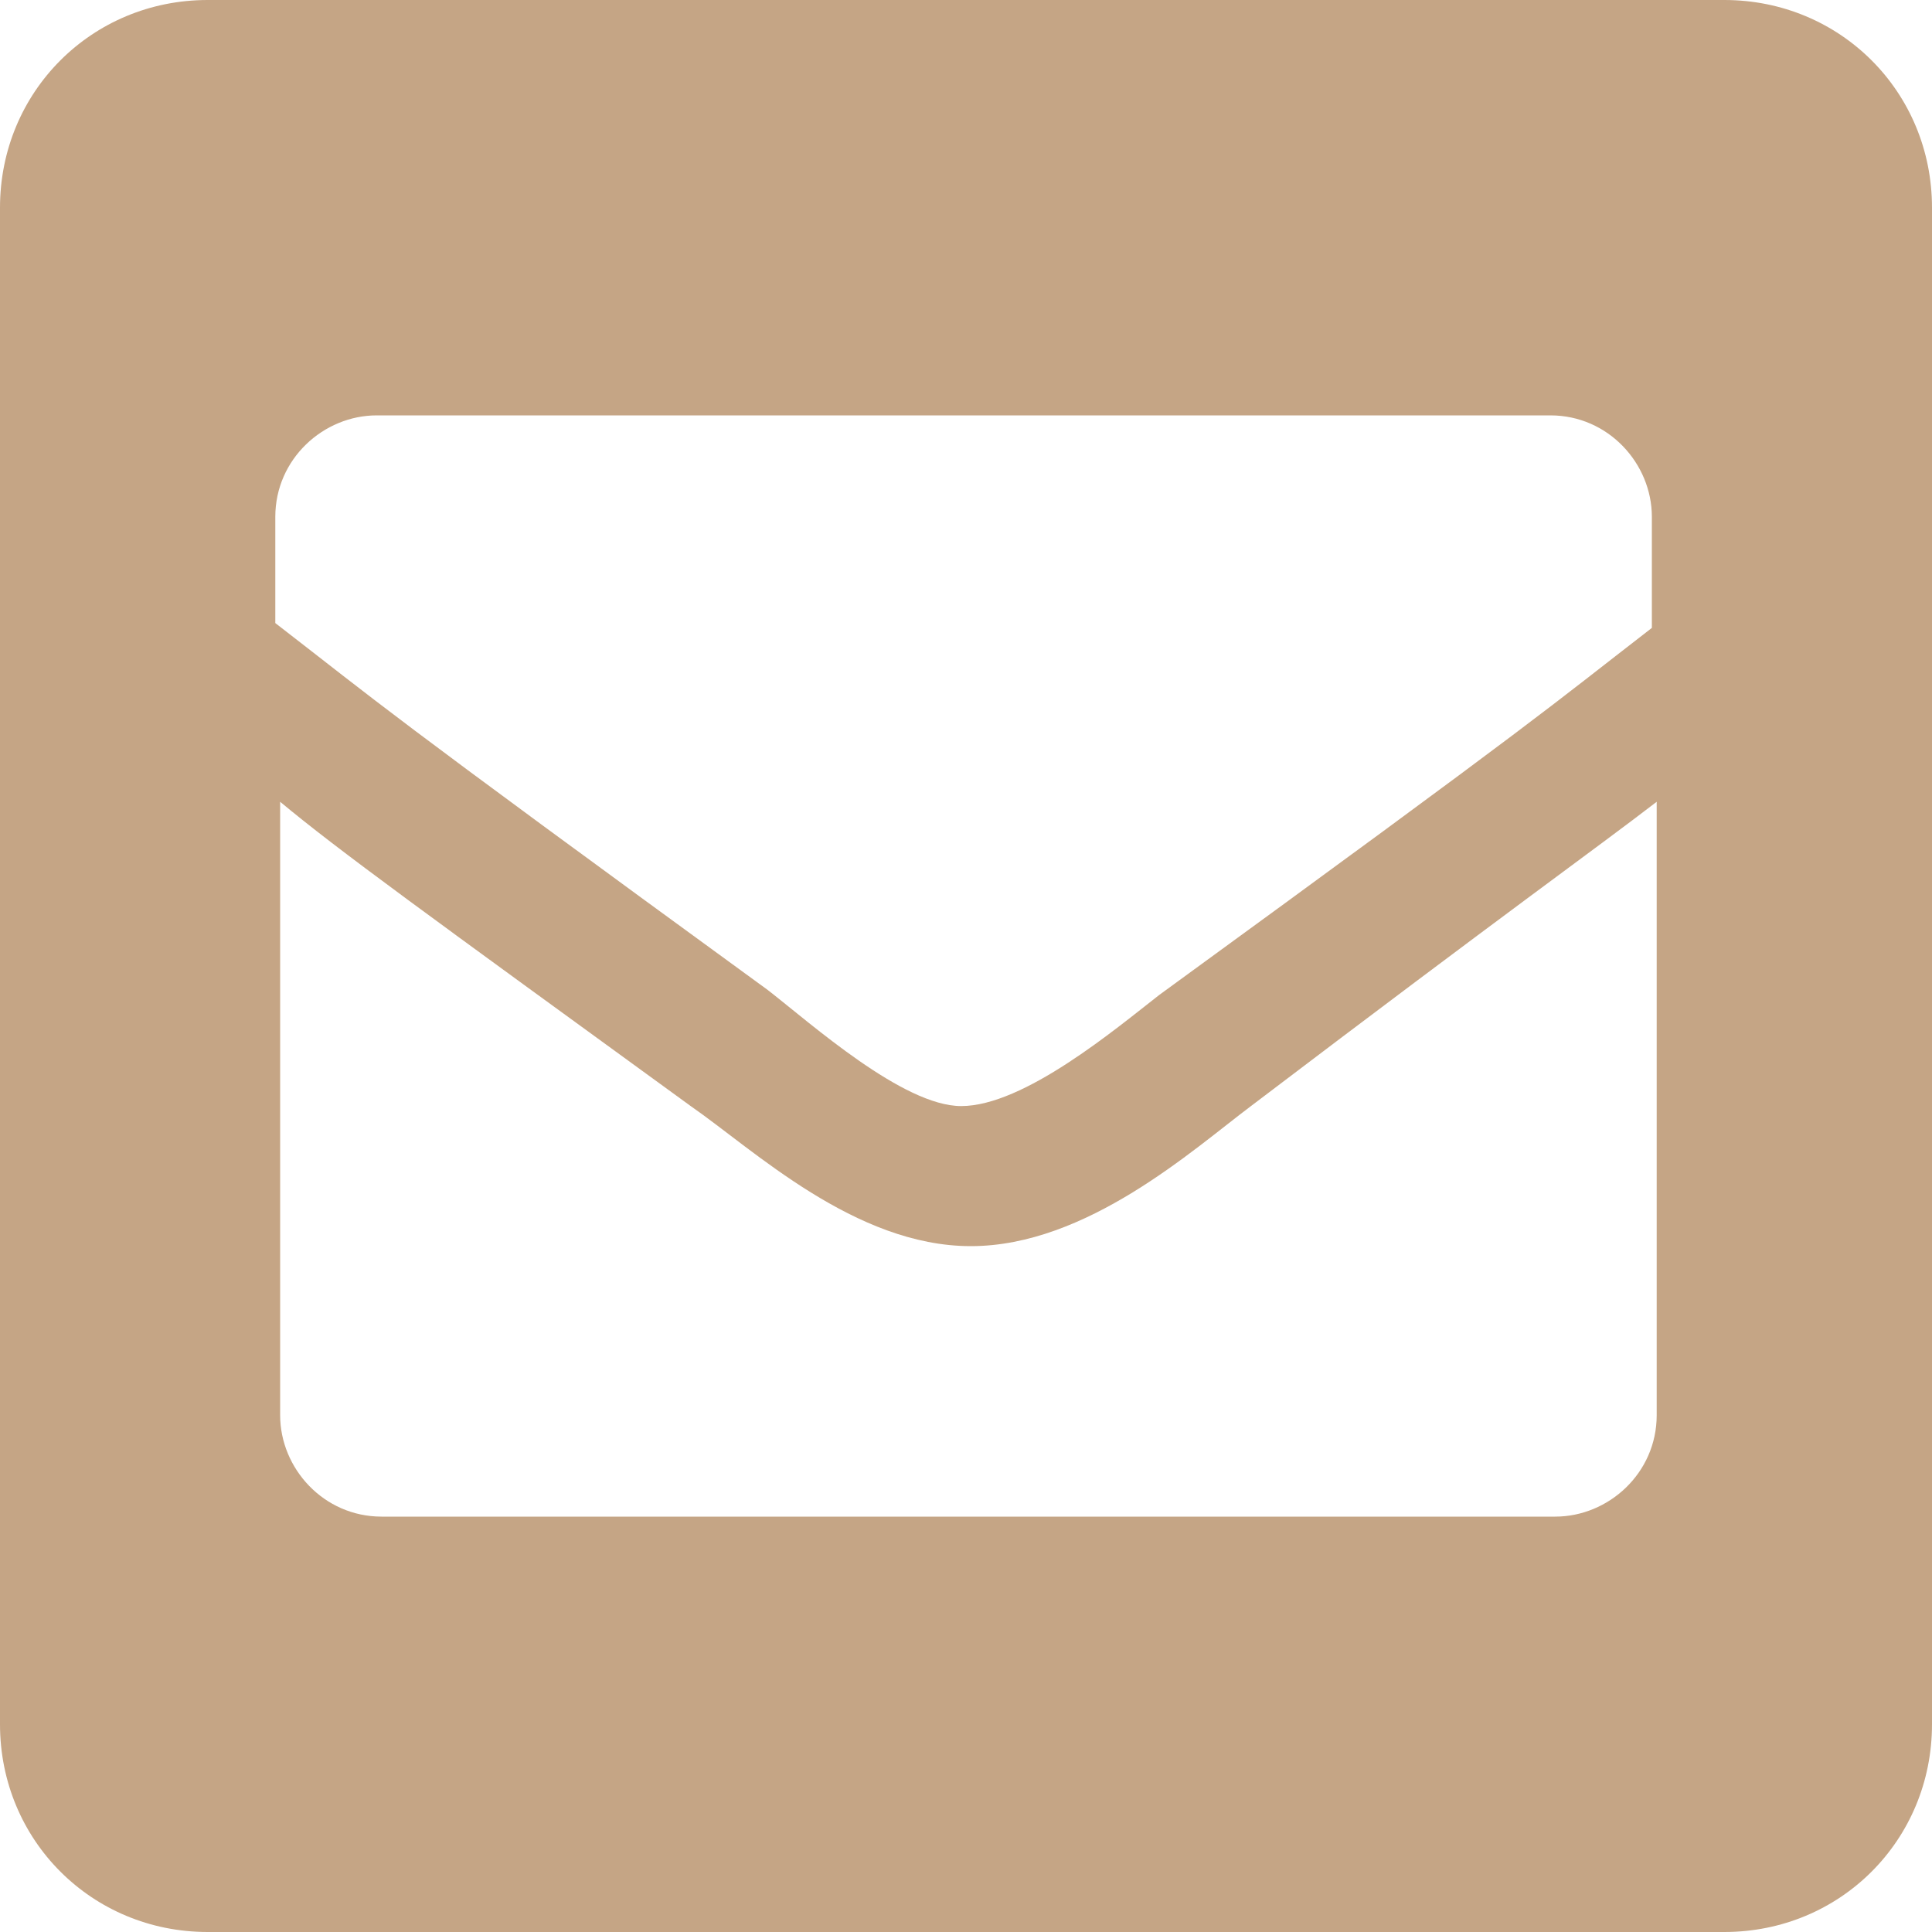 <?xml version="1.0" encoding="utf-8"?>
<!-- Generator: Adobe Illustrator 25.1.0, SVG Export Plug-In . SVG Version: 6.00 Build 0)  -->
<svg version="1.1" id="Ebene_1" focusable="false" xmlns="http://www.w3.org/2000/svg" xmlns:xlink="http://www.w3.org/1999/xlink"
	 x="0px" y="0px" width="40px" height="40px" viewBox="0 0 40 40" style="enable-background:new 0 0 40 40;" xml:space="preserve">
<style type="text/css">
	.st0{fill:#C5A585;}
</style>
<path class="st0" d="M35.7,0H4.3C1.9,0,0,1.9,0,4.3v31.4C0,38.1,1.9,40,4.3,40h31.4c2.4,0,4.3-1.9,4.3-4.3V4.3C40,1.9,38.1,0,35.7,0
	z M15.9,20.5c-8.1-5.9-8-5.9-10.2-7.6v-2.2c0-1.2,1-2.1,2.1-2.1h24.3c1.2,0,2.1,1,2.1,2.1V13c-2.2,1.7-2.1,1.7-10.2,7.6
	c-0.9,0.7-2.8,2.3-4.1,2.3C18.7,22.9,16.8,21.2,15.9,20.5z M34.3,16.6v12.7c0,1.2-1,2.1-2.1,2.1H7.9c-1.2,0-2.1-1-2.1-2.1V16.6
	c1.2,1,3,2.3,8.5,6.3c1.3,0.9,3.4,2.9,5.8,2.9c2.4,0,4.6-2,5.8-2.9C31.3,18.8,33,17.6,34.3,16.6z"/>
</svg>
